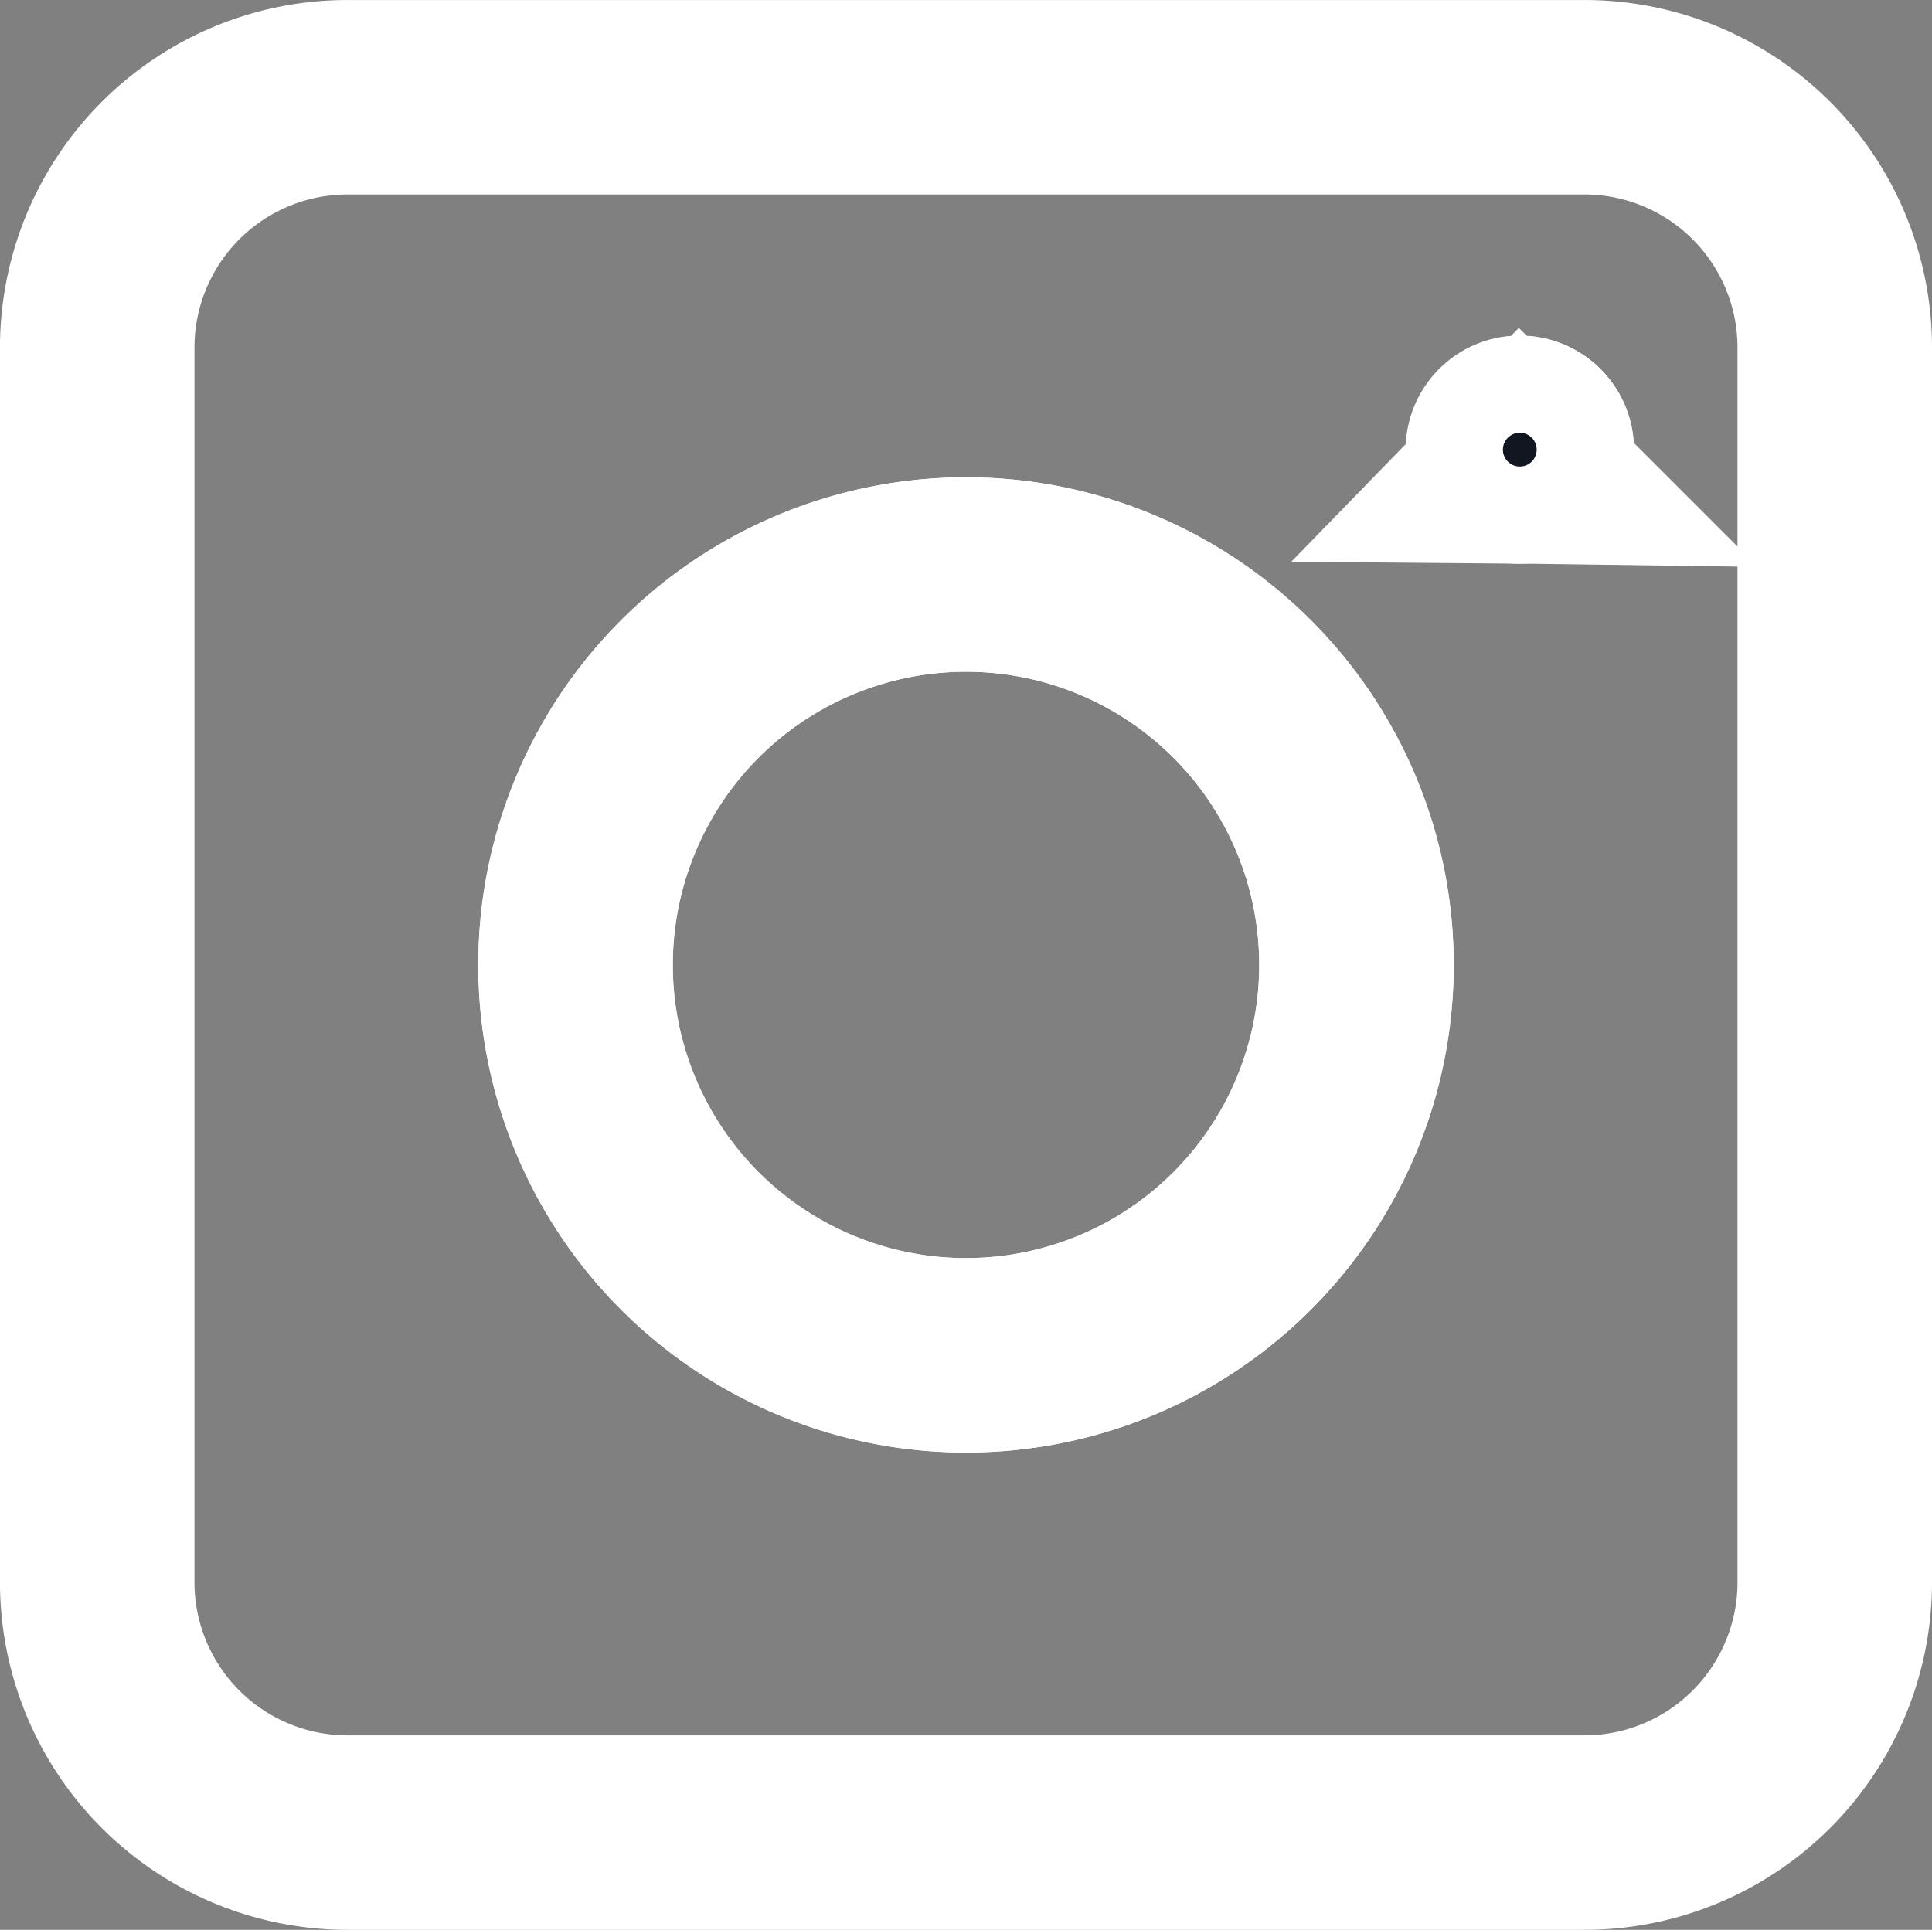 <svg id="Layer_1" data-name="Layer 1" xmlns="http://www.w3.org/2000/svg" viewBox="0 0 69.531 69.469">
  <rect x="0" y="0" width="69.531" height="69.469" fill="#808080" stroke="none"/>
  <defs>
    <style>
      .cls-1 {
        fill: none;
      }

      .cls-1, .cls-2 {
        stroke: #fff;
        stroke-miterlimit: 10;
        stroke-width: 7px;
      }

      .cls-2 {
        fill: #121621;
      }
    </style>
  </defs>
  <title>instabutton</title>
  <path class="cls-1" d="M70.927,11.7H26.419a9.011,9.011,0,0,0-9.012,9.011V65.156a9.012,9.012,0,0,0,9.012,9.012H70.927a9.012,9.012,0,0,0,9.012-9.012V20.71A9.011,9.011,0,0,0,70.927,11.7ZM48.673,56.987A14.053,14.053,0,1,1,62.726,42.934,14.053,14.053,0,0,1,48.673,56.987Zm19.931-32a.6.6,0,1,1,.608-.605A.607.607,0,0,1,68.6,24.991Z" transform="translate(-13.908 -8.199)"/>
  <circle class="cls-1" cx="34.766" cy="34.735" r="14.053"/>
  <circle class="cls-2" cx="54.696" cy="16.187" r="0.608"/>
</svg>
